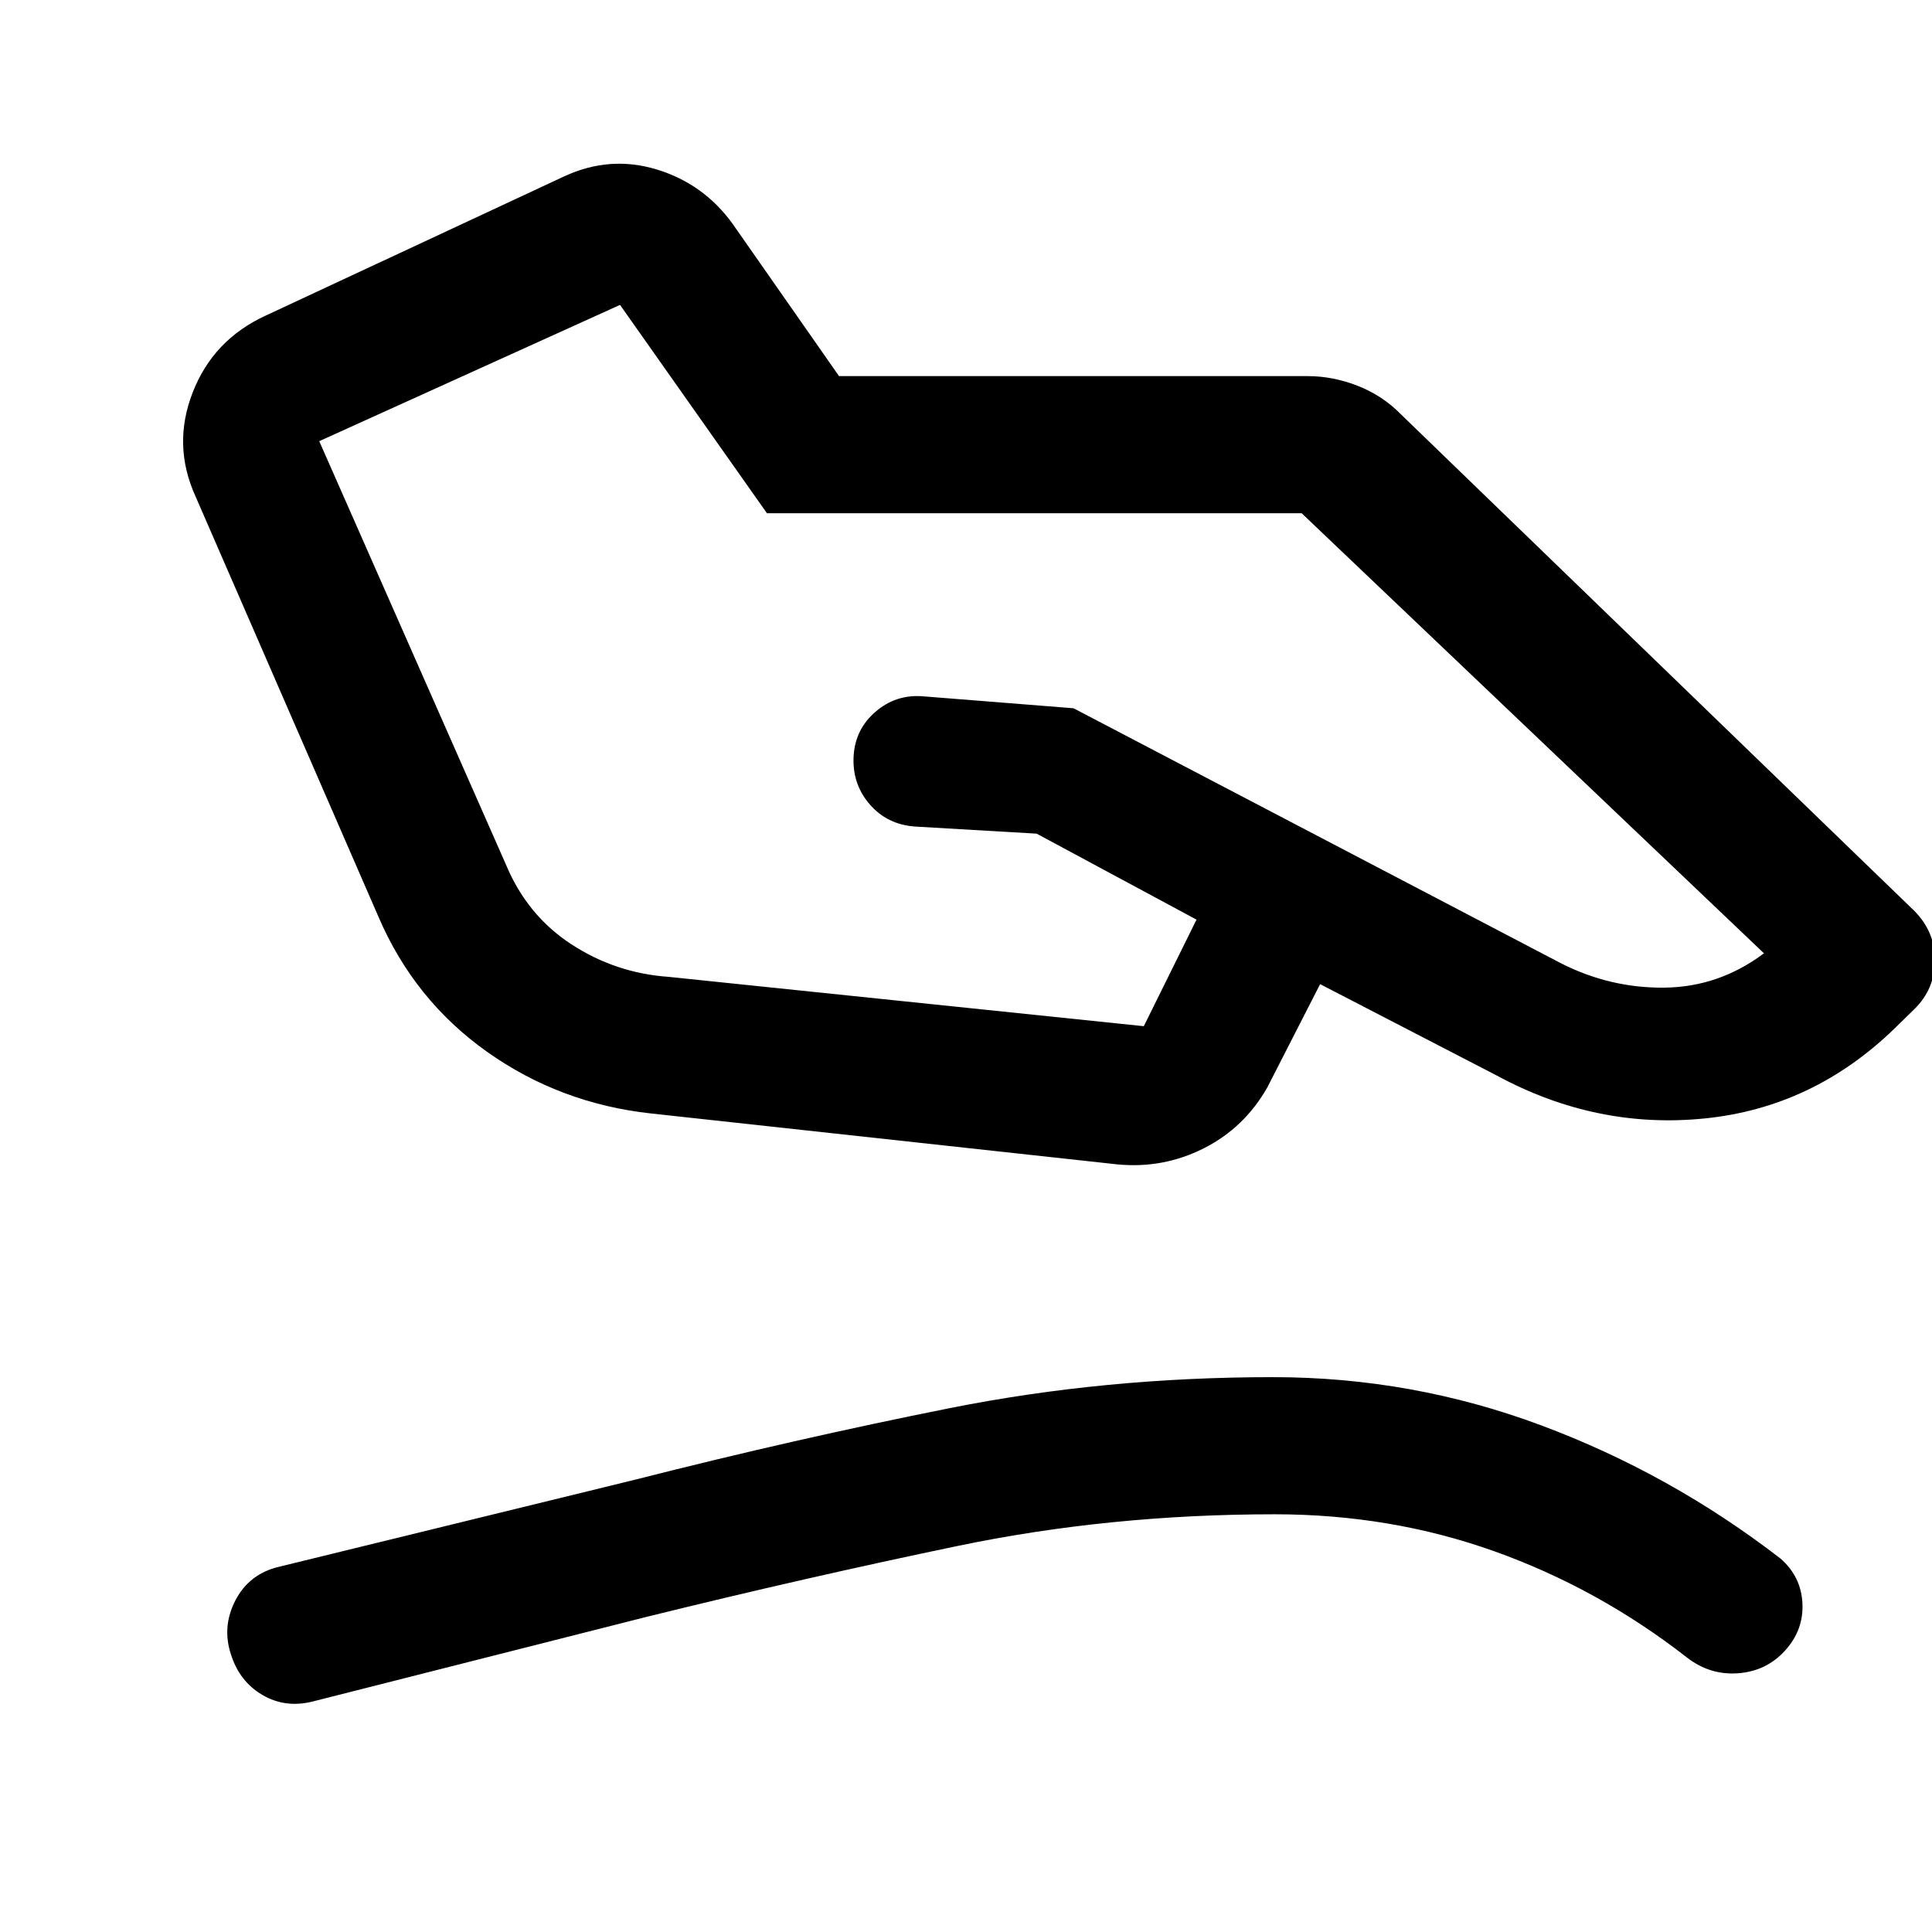 <svg xmlns:xlink="http://www.w3.org/1999/xlink" xmlns="http://www.w3.org/2000/svg" width="80" height="80" viewBox="0 -960 960 960"><path fill="currentColor" d="m332.22-474.61 236.13 24.52 26.19-52.95-79.43-42.72-60.28-3.52q-14.1-.96-22.87-11.27-8.76-10.32-7.76-24.36.96-12.89 10.81-21.4 9.86-8.52 22.82-7.76l75.6 6 242.22 126.72q24.51 12.44 51.54 12.1 27.03-.34 49.31-17.06L646.78-704.98H381.09l-73-103.52-149.46 67.72 92.74 210.32q10.52 25.29 32.52 39.65 22.01 14.37 48.33 16.2Zm-8.68 67.89q-45.35-4.96-81.59-30.69-36.23-25.74-53.95-67.18L97.22-713.2q-11.68-25.58-1.48-51.78 10.19-26.2 36.22-38.17l148.45-69.24q22.63-10.48 45.91-3.4 23.27 7.07 37.7 26.99l52.89 75.69h232.87q12.57 0 24.94 4.86 12.37 4.86 21.56 14.29l255.11 246.74q10.2 10.44 10.08 24.6-.12 14.16-10.32 24.14l-9.82 9.59q-40.44 39.19-94.25 44.64-53.82 5.45-103.25-21.27l-87.87-45.46-26.2 51.24q-11.39 20.11-31.6 30.33-20.2 10.21-43.03 7.98l-231.59-25.29ZM155.48-114.56q-13.68 3.47-25.11-3.24-11.44-6.72-15.67-20.29-4.48-13.78 2.35-26.83 6.84-13.06 21.52-16.54l177.41-43.39q78.89-20.08 156.03-35.47 77.14-15.38 160.53-15.38 69.16 0 133.35 23.98 64.2 23.98 118.91 66.22 10.2 8.96 10.82 22.25.62 13.29-8.7 23.49-9.31 10.2-23.37 11.2-14.05 1-25.48-7.96-44.05-34.28-95.55-52.66-51.5-18.38-109.06-18.38-82.07 0-157.73 15.76t-154.58 35.24l-165.67 42Z"></path></svg>